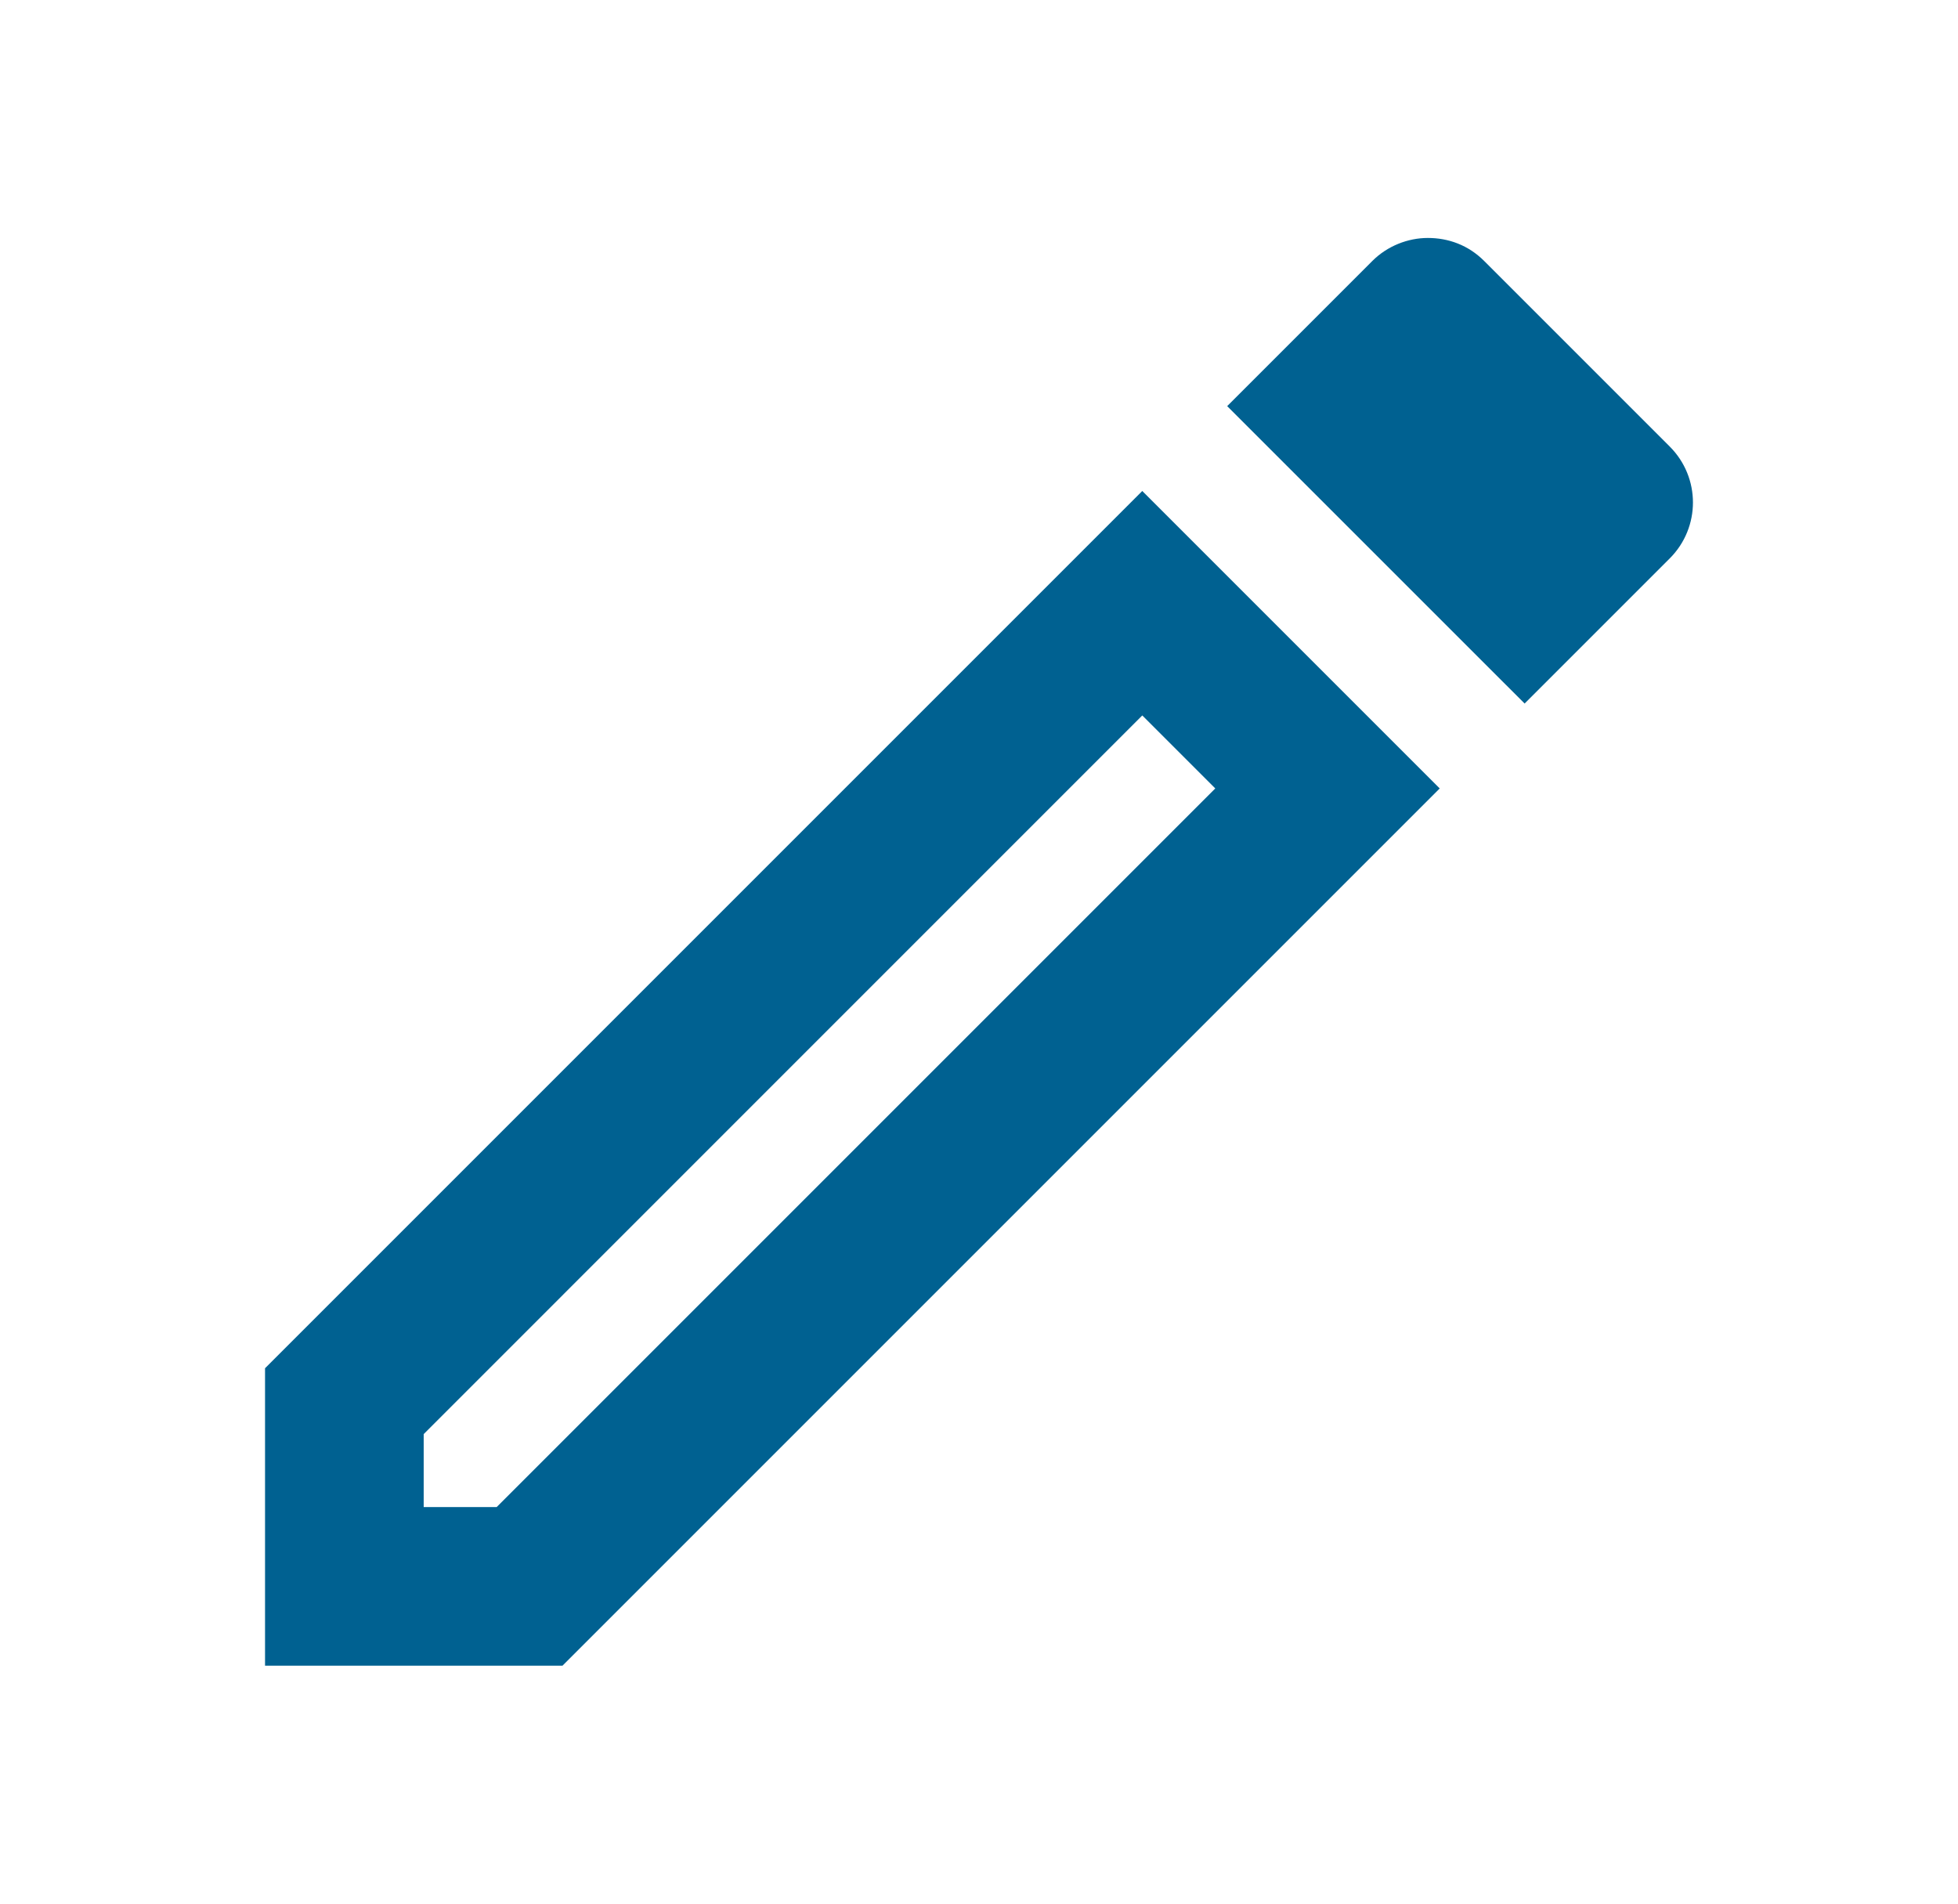 <svg width="36" height="35" viewBox="0 0 36 35" fill="none" xmlns="http://www.w3.org/2000/svg">
<path d="M21.002 13.154L22.344 14.496L9.132 27.708H7.79V26.367L21.002 13.154ZM26.252 4.375C25.888 4.375 25.509 4.521 25.232 4.798L22.563 7.467L28.032 12.935L30.7 10.267C31.269 9.698 31.269 8.779 30.7 8.21L27.288 4.798C26.996 4.506 26.631 4.375 26.252 4.375ZM21.002 9.027L4.873 25.156V30.625H10.342L26.471 14.496L21.002 9.027Z" fill="#006191"/>
</svg>
